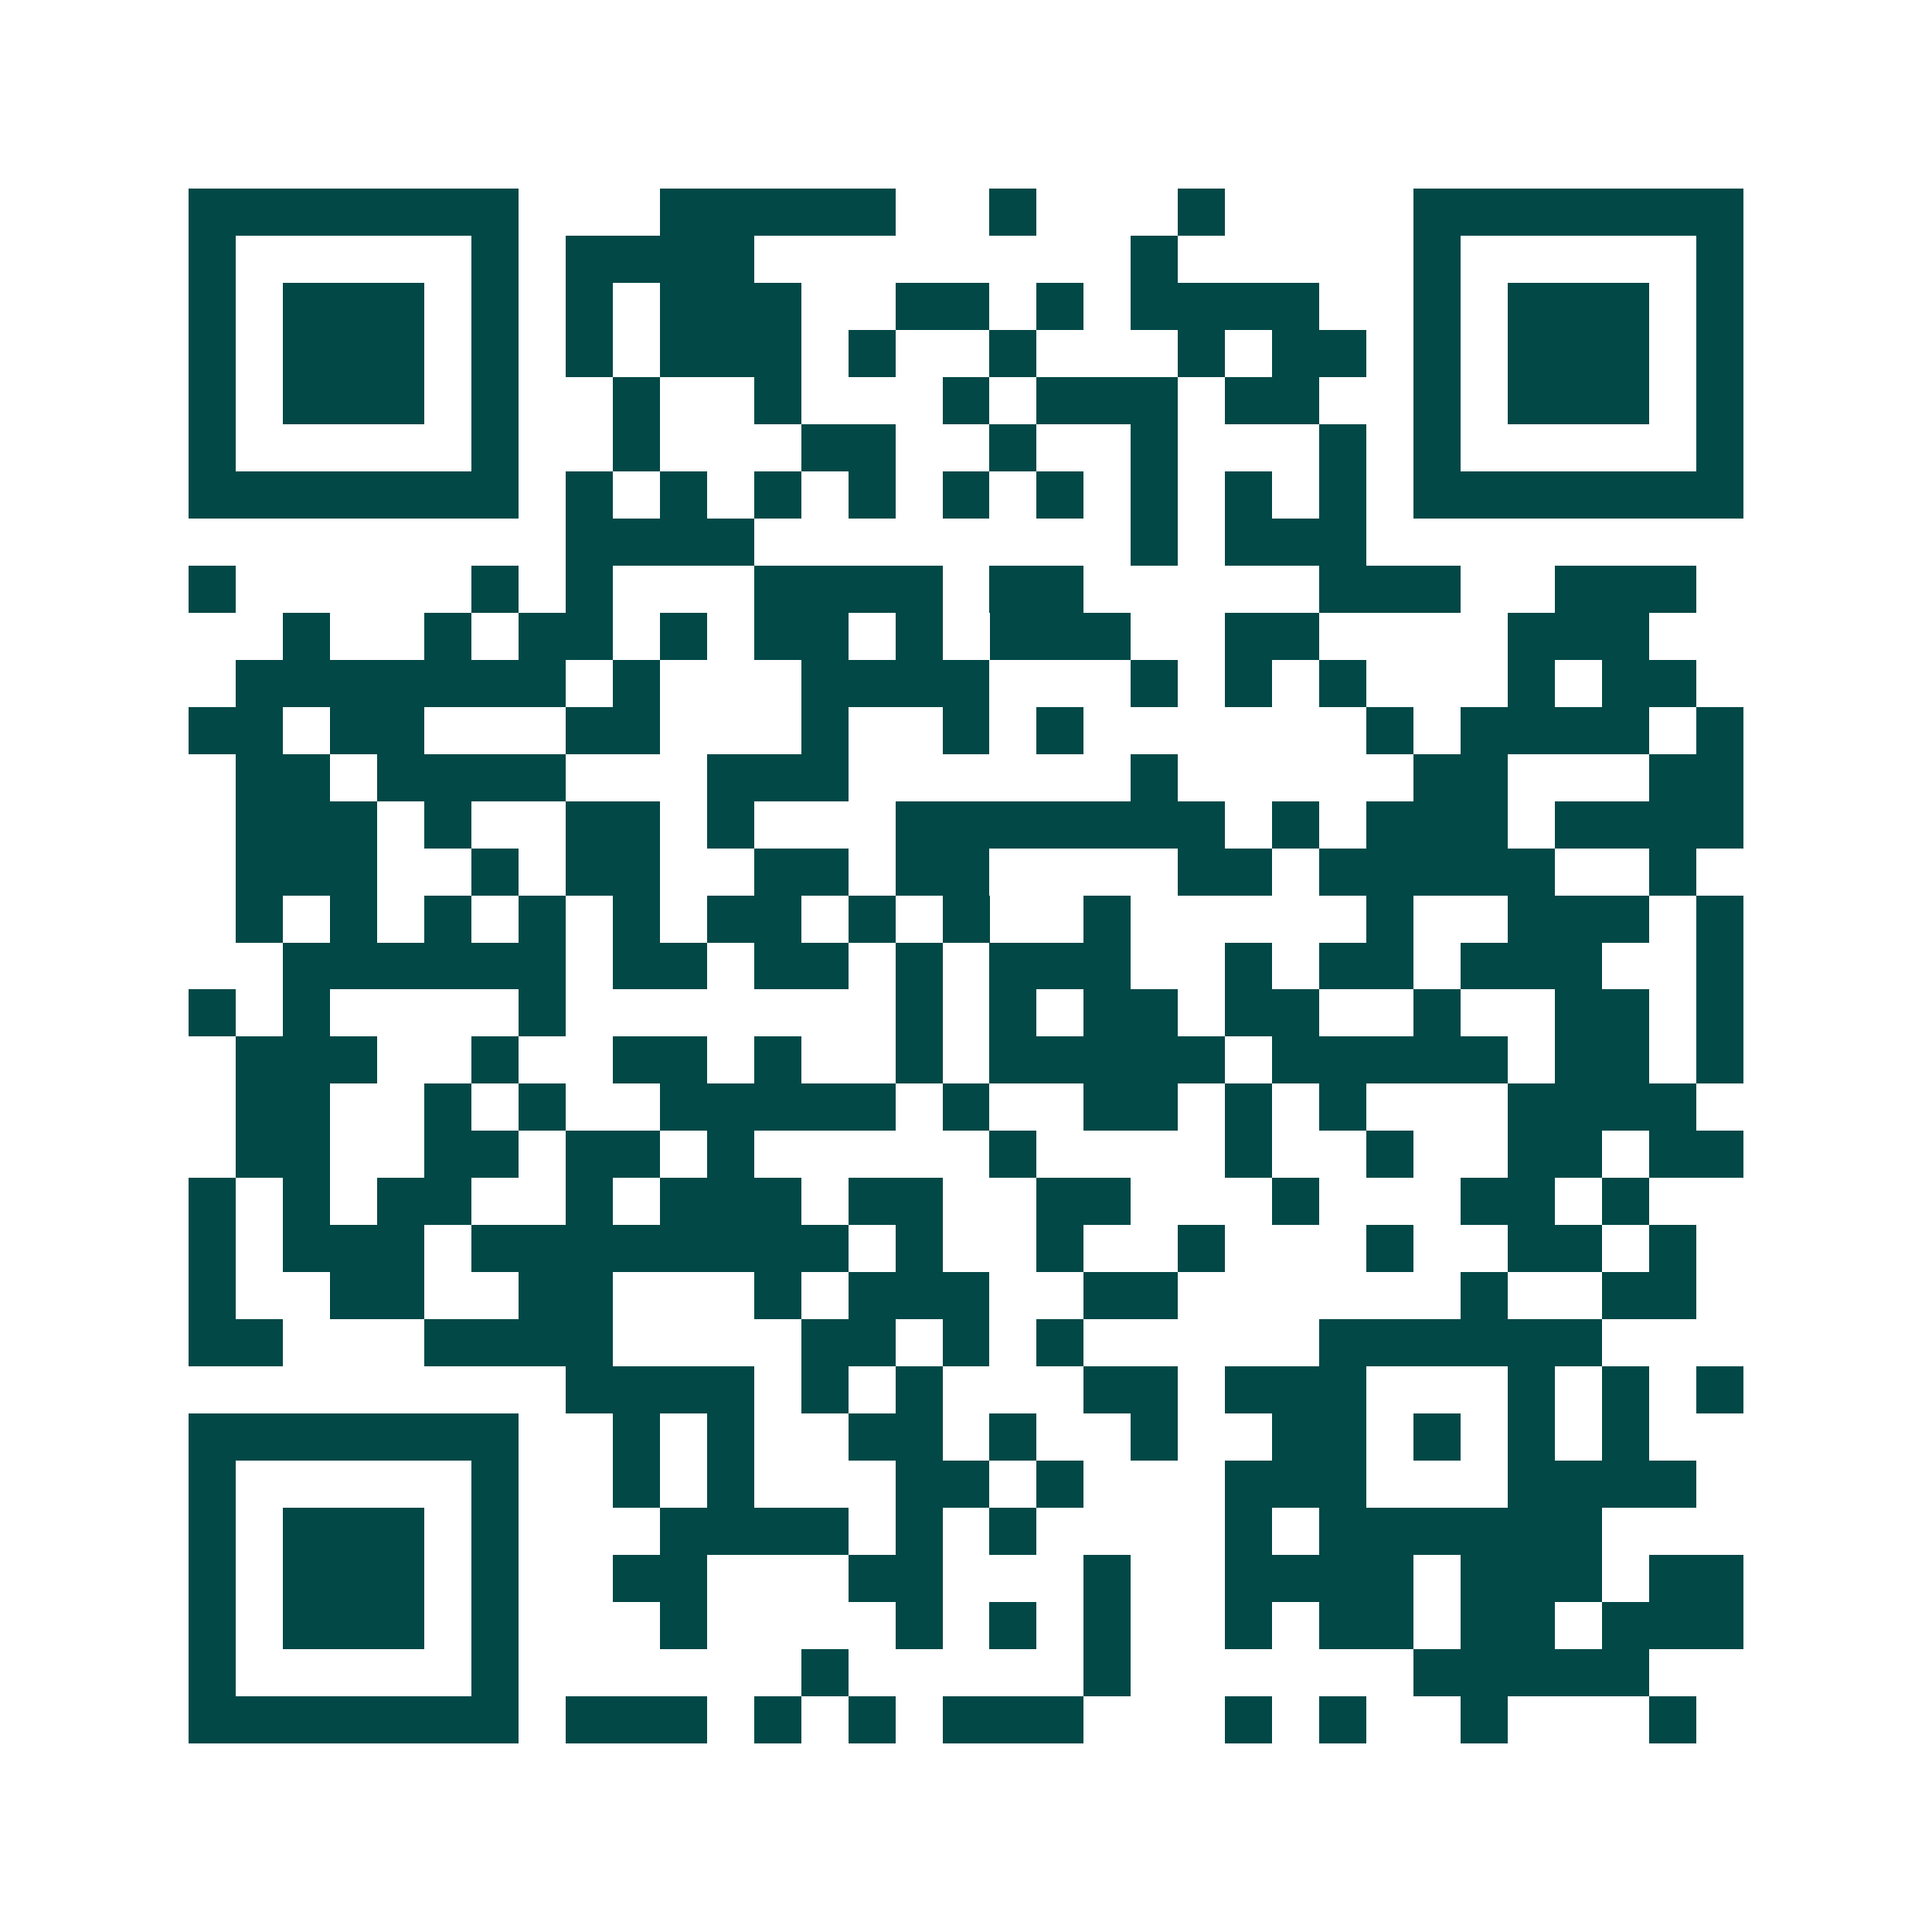 <svg xmlns="http://www.w3.org/2000/svg" width="200" height="200" viewBox="0 0 41 41" shape-rendering="crispEdges"><path fill="#ffffff" d="M0 0h41v41H0z"/><path stroke="#014847" d="M4 4.5h7m3 0h5m2 0h1m3 0h1m4 0h7M4 5.5h1m5 0h1m1 0h4m8 0h1m5 0h1m5 0h1M4 6.5h1m1 0h3m1 0h1m1 0h1m1 0h3m2 0h2m1 0h1m1 0h4m2 0h1m1 0h3m1 0h1M4 7.5h1m1 0h3m1 0h1m1 0h1m1 0h3m1 0h1m2 0h1m3 0h1m1 0h2m1 0h1m1 0h3m1 0h1M4 8.5h1m1 0h3m1 0h1m2 0h1m2 0h1m3 0h1m1 0h3m1 0h2m2 0h1m1 0h3m1 0h1M4 9.5h1m5 0h1m2 0h1m3 0h2m2 0h1m2 0h1m3 0h1m1 0h1m5 0h1M4 10.5h7m1 0h1m1 0h1m1 0h1m1 0h1m1 0h1m1 0h1m1 0h1m1 0h1m1 0h1m1 0h7M12 11.5h4m8 0h1m1 0h3M4 12.5h1m5 0h1m1 0h1m3 0h4m1 0h2m5 0h3m2 0h3M6 13.5h1m2 0h1m1 0h2m1 0h1m1 0h2m1 0h1m1 0h3m2 0h2m4 0h3M5 14.5h7m1 0h1m3 0h4m3 0h1m1 0h1m1 0h1m3 0h1m1 0h2M4 15.5h2m1 0h2m3 0h2m3 0h1m2 0h1m1 0h1m6 0h1m1 0h4m1 0h1M5 16.5h2m1 0h4m3 0h3m6 0h1m5 0h2m3 0h2M5 17.5h3m1 0h1m2 0h2m1 0h1m3 0h7m1 0h1m1 0h3m1 0h4M5 18.5h3m2 0h1m1 0h2m2 0h2m1 0h2m4 0h2m1 0h5m2 0h1M5 19.5h1m1 0h1m1 0h1m1 0h1m1 0h1m1 0h2m1 0h1m1 0h1m2 0h1m5 0h1m2 0h3m1 0h1M6 20.5h6m1 0h2m1 0h2m1 0h1m1 0h3m2 0h1m1 0h2m1 0h3m2 0h1M4 21.5h1m1 0h1m4 0h1m7 0h1m1 0h1m1 0h2m1 0h2m2 0h1m2 0h2m1 0h1M5 22.5h3m2 0h1m2 0h2m1 0h1m2 0h1m1 0h5m1 0h5m1 0h2m1 0h1M5 23.5h2m2 0h1m1 0h1m2 0h5m1 0h1m2 0h2m1 0h1m1 0h1m3 0h4M5 24.5h2m2 0h2m1 0h2m1 0h1m5 0h1m4 0h1m2 0h1m2 0h2m1 0h2M4 25.5h1m1 0h1m1 0h2m2 0h1m1 0h3m1 0h2m2 0h2m3 0h1m3 0h2m1 0h1M4 26.5h1m1 0h3m1 0h8m1 0h1m2 0h1m2 0h1m3 0h1m2 0h2m1 0h1M4 27.5h1m2 0h2m2 0h2m3 0h1m1 0h3m2 0h2m6 0h1m2 0h2M4 28.5h2m3 0h4m4 0h2m1 0h1m1 0h1m5 0h6M12 29.5h4m1 0h1m1 0h1m3 0h2m1 0h3m3 0h1m1 0h1m1 0h1M4 30.5h7m2 0h1m1 0h1m2 0h2m1 0h1m2 0h1m2 0h2m1 0h1m1 0h1m1 0h1M4 31.5h1m5 0h1m2 0h1m1 0h1m3 0h2m1 0h1m3 0h3m3 0h4M4 32.5h1m1 0h3m1 0h1m3 0h4m1 0h1m1 0h1m4 0h1m1 0h6M4 33.5h1m1 0h3m1 0h1m2 0h2m3 0h2m3 0h1m2 0h4m1 0h3m1 0h2M4 34.5h1m1 0h3m1 0h1m3 0h1m4 0h1m1 0h1m1 0h1m2 0h1m1 0h2m1 0h2m1 0h3M4 35.5h1m5 0h1m6 0h1m5 0h1m6 0h5M4 36.5h7m1 0h3m1 0h1m1 0h1m1 0h3m3 0h1m1 0h1m2 0h1m3 0h1"/></svg>
